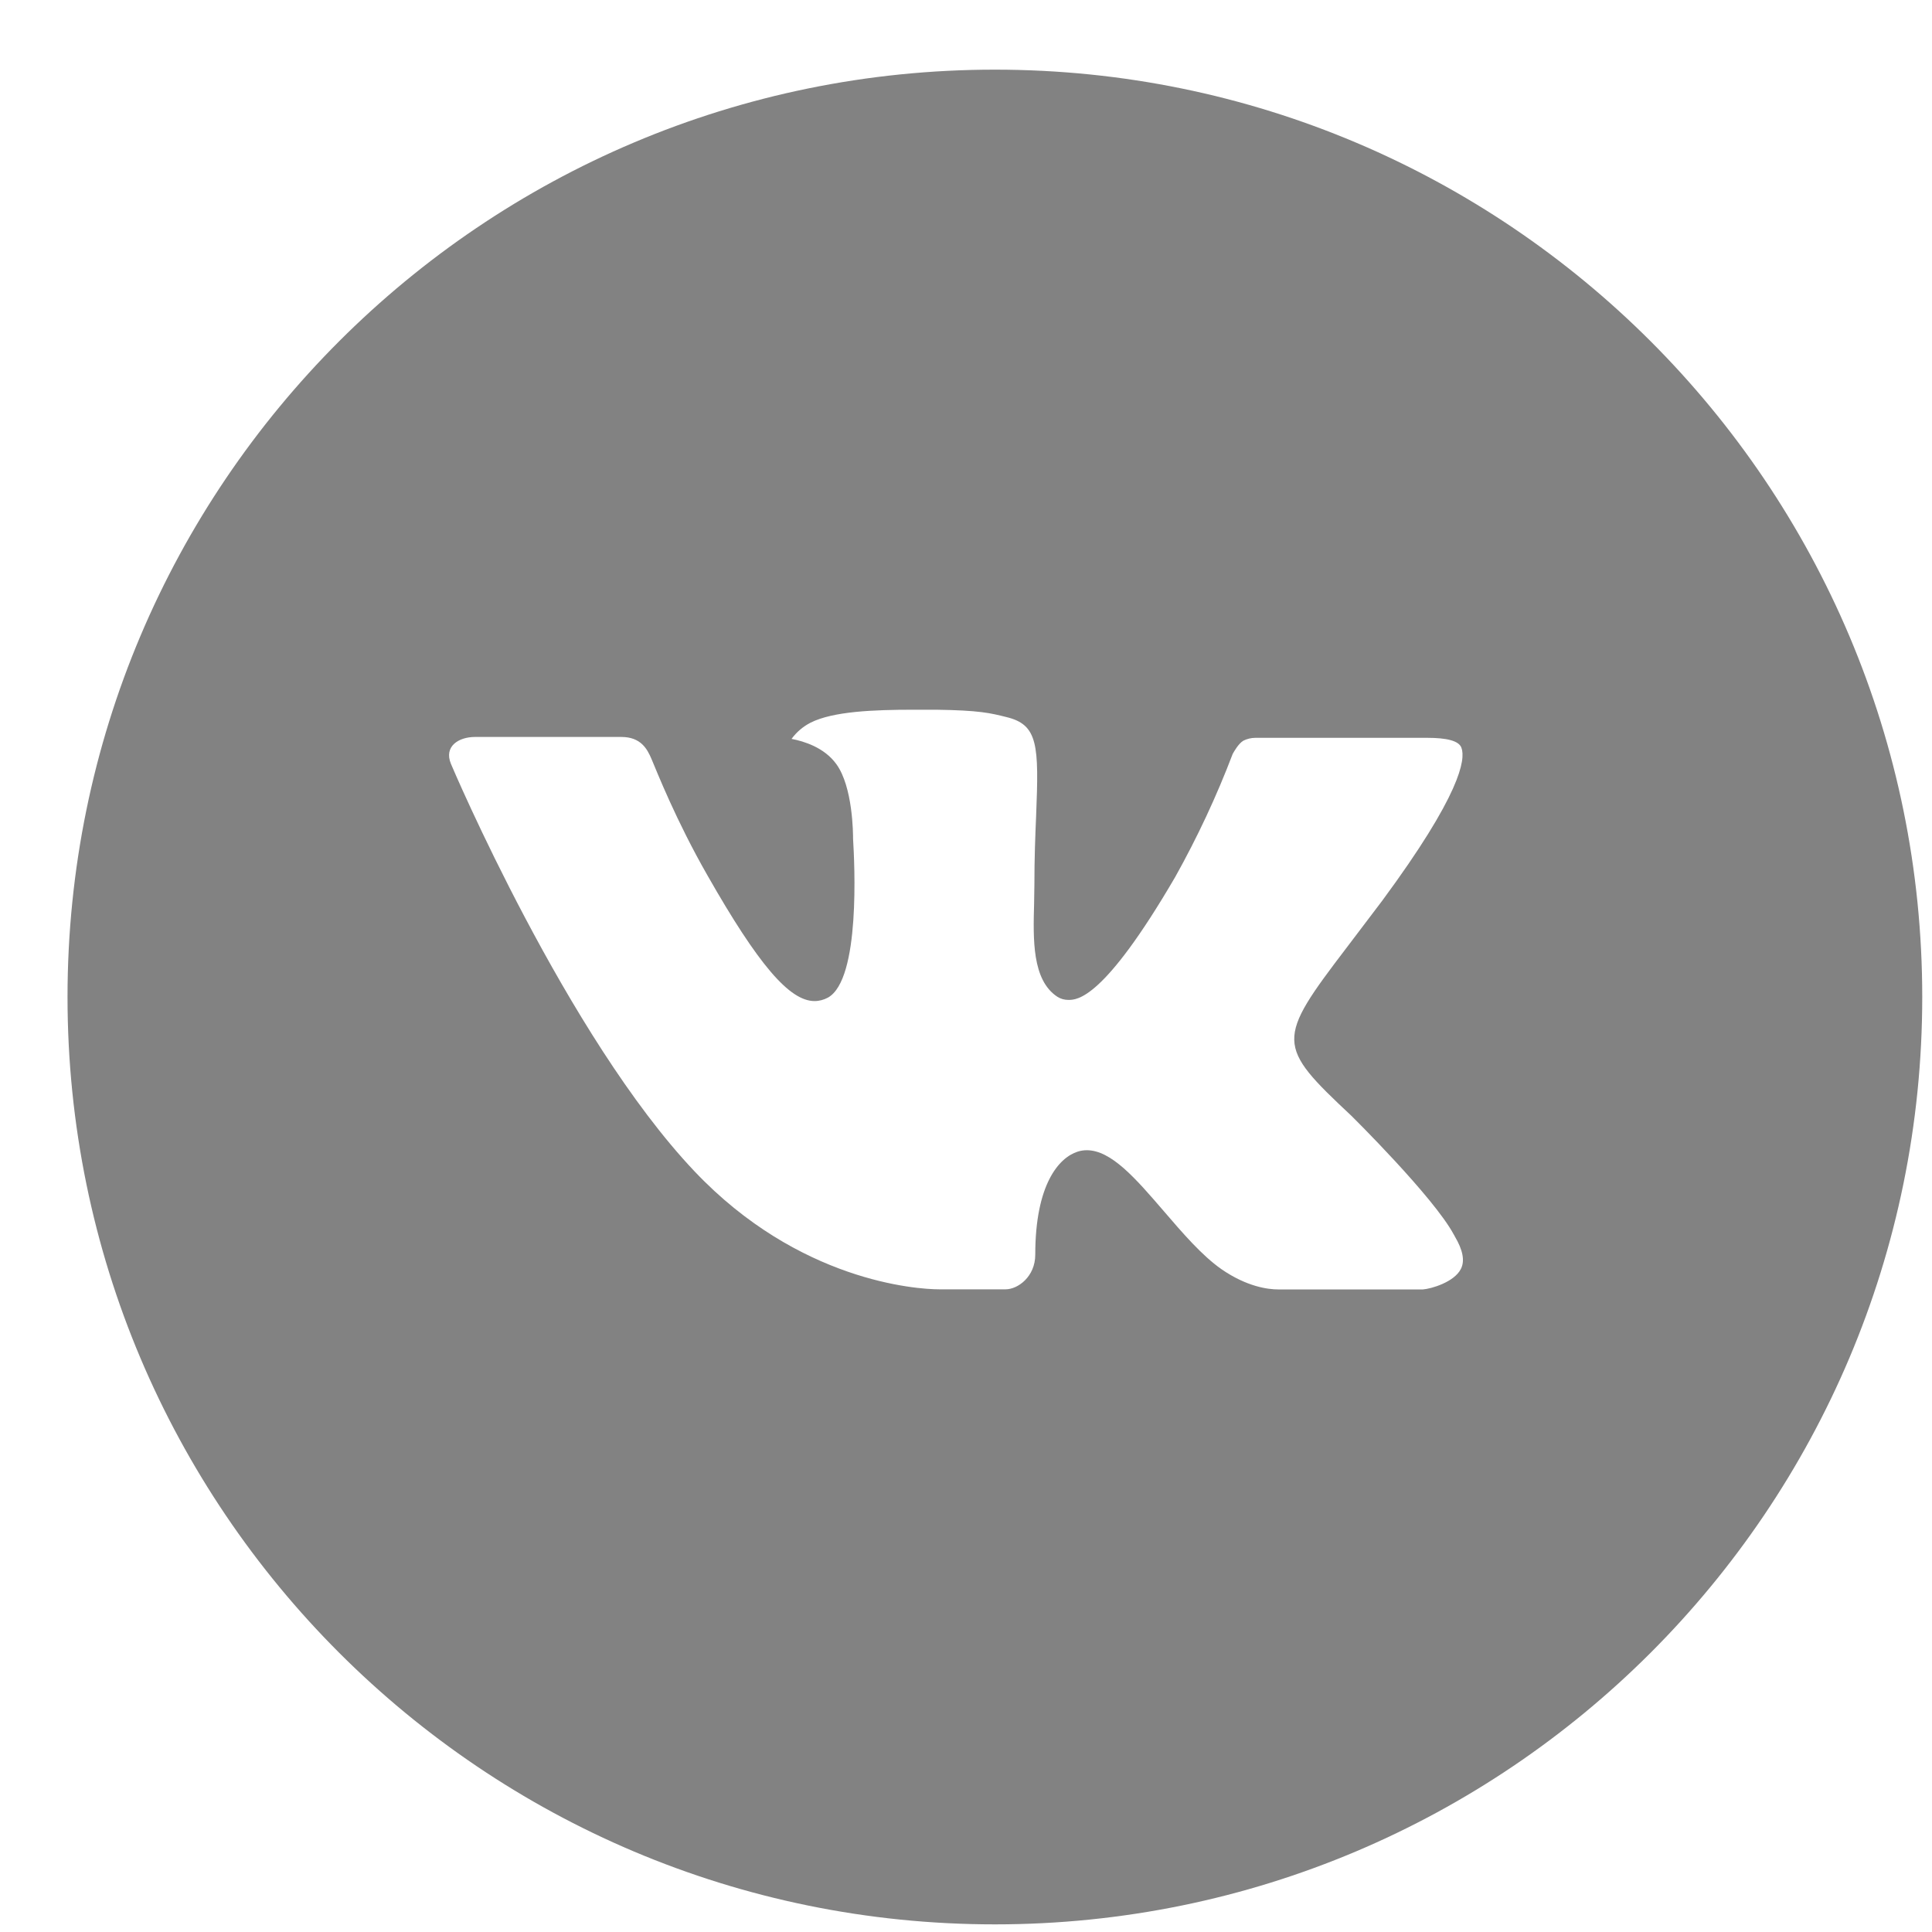 <?xml version="1.0" encoding="UTF-8"?> <svg xmlns="http://www.w3.org/2000/svg" width="20" height="20" viewBox="0 0 20 20" fill="none"> <path d="M10.299 0.721C4.997 0.721 0.699 5.019 0.699 10.321C0.699 15.623 4.997 19.921 10.299 19.921C15.601 19.921 19.899 15.623 19.899 10.321C19.899 5.019 15.601 0.721 10.299 0.721ZM13.991 11.552C13.991 11.552 14.84 12.39 15.049 12.779C15.055 12.787 15.058 12.795 15.06 12.799C15.145 12.942 15.165 13.053 15.123 13.136C15.053 13.274 14.813 13.342 14.731 13.348H13.231C13.127 13.348 12.909 13.321 12.645 13.139C12.442 12.997 12.242 12.764 12.047 12.537C11.756 12.199 11.504 11.907 11.25 11.907C11.218 11.907 11.186 11.912 11.155 11.922C10.963 11.984 10.717 12.258 10.717 12.988C10.717 13.216 10.537 13.347 10.41 13.347H9.723C9.489 13.347 8.27 13.265 7.19 12.126C5.868 10.731 4.678 7.933 4.668 7.907C4.593 7.726 4.748 7.629 4.917 7.629H6.432C6.634 7.629 6.7 7.752 6.746 7.861C6.8 7.988 6.998 8.493 7.323 9.061C7.85 9.987 8.173 10.363 8.432 10.363C8.481 10.363 8.528 10.35 8.571 10.327C8.909 10.139 8.846 8.934 8.831 8.684C8.831 8.637 8.83 8.145 8.657 7.909C8.533 7.738 8.322 7.673 8.194 7.649C8.246 7.578 8.314 7.52 8.393 7.48C8.625 7.364 9.043 7.347 9.458 7.347H9.689C10.139 7.353 10.255 7.382 10.418 7.423C10.748 7.502 10.755 7.715 10.726 8.444C10.717 8.651 10.708 8.885 10.708 9.161C10.708 9.221 10.705 9.285 10.705 9.353C10.695 9.724 10.683 10.145 10.945 10.318C10.979 10.34 11.019 10.351 11.059 10.351C11.15 10.351 11.424 10.351 12.166 9.078C12.395 8.668 12.594 8.243 12.761 7.804C12.776 7.778 12.82 7.698 12.872 7.667C12.911 7.648 12.953 7.638 12.996 7.638H14.777C14.971 7.638 15.104 7.667 15.129 7.742C15.173 7.861 15.121 8.224 14.308 9.325L13.945 9.804C13.208 10.77 13.208 10.819 13.991 11.552Z" fill="#828282"></path> </svg> 